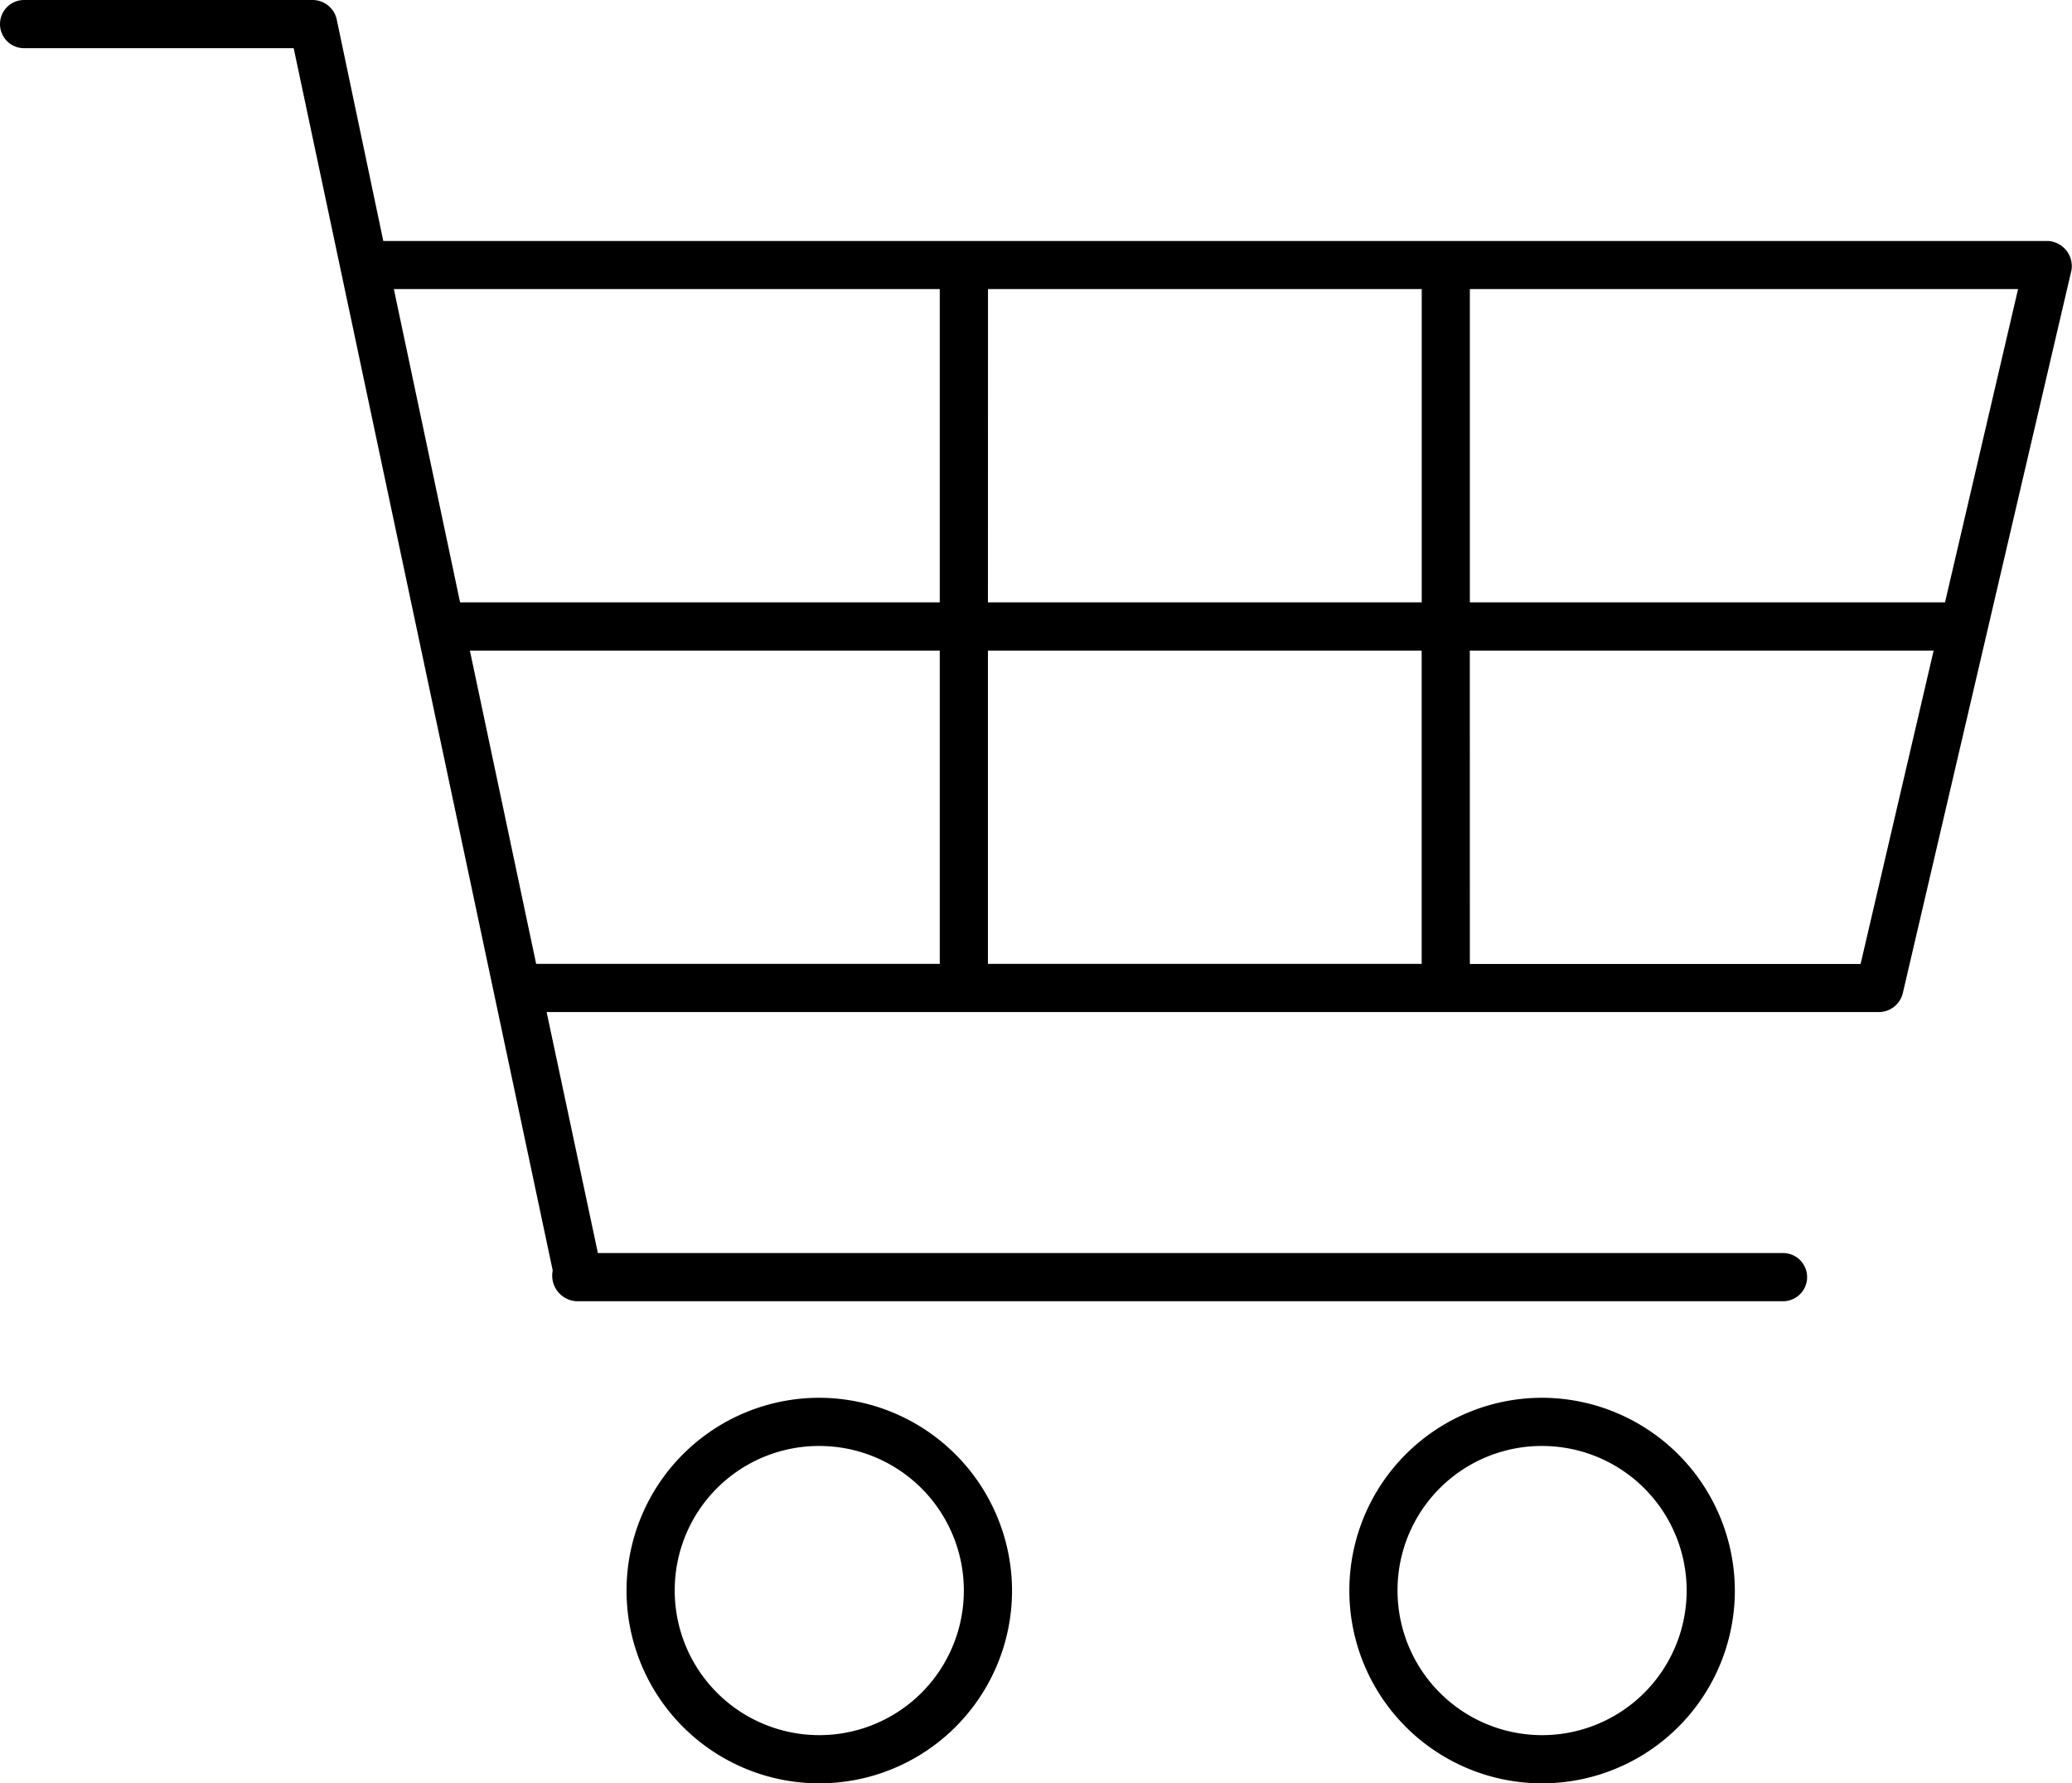 <svg xmlns="http://www.w3.org/2000/svg" width="40.419" height="34.784" viewBox="0 0 40.419 34.784"><g transform="translate(-7.005 -13)"><g transform="translate(7.005 13)"><path d="M7.475,965.362a.47.47,0,1,0,0,.94h5.259l5.053,23.84a.5.5,0,0,0,.5.6h23.5a.47.47,0,1,0,0-.94H18.668l-1-4.7h26a.483.483,0,0,0,.455-.367l3.29-14.1a.492.492,0,0,0-.455-.573H14.482l-.911-4.333a.485.485,0,0,0-.455-.367ZM14.688,971H25.337v6.111H15.98Zm11.59,0h8.461v6.111H26.277Zm9.4,0H46.372l-1.425,6.111H35.678Zm-19.507,7.051h9.166v6.111H17.464Zm10.106,0h8.461v6.111H26.277Zm9.4,0h9.048L43.3,984.164H35.678ZM22.987,992.625a3.76,3.76,0,1,0,3.76,3.76,3.768,3.768,0,0,0-3.76-3.76Zm14.1,0a3.76,3.76,0,1,0,3.76,3.76,3.768,3.768,0,0,0-3.76-3.76Zm-14.1.94a2.82,2.82,0,1,1-2.82,2.82A2.813,2.813,0,0,1,22.987,993.565Zm14.1,0a2.82,2.82,0,1,1-2.82,2.82A2.813,2.813,0,0,1,37.088,993.565Z" transform="translate(-7.005 -965.362)"></path></g></g></svg>